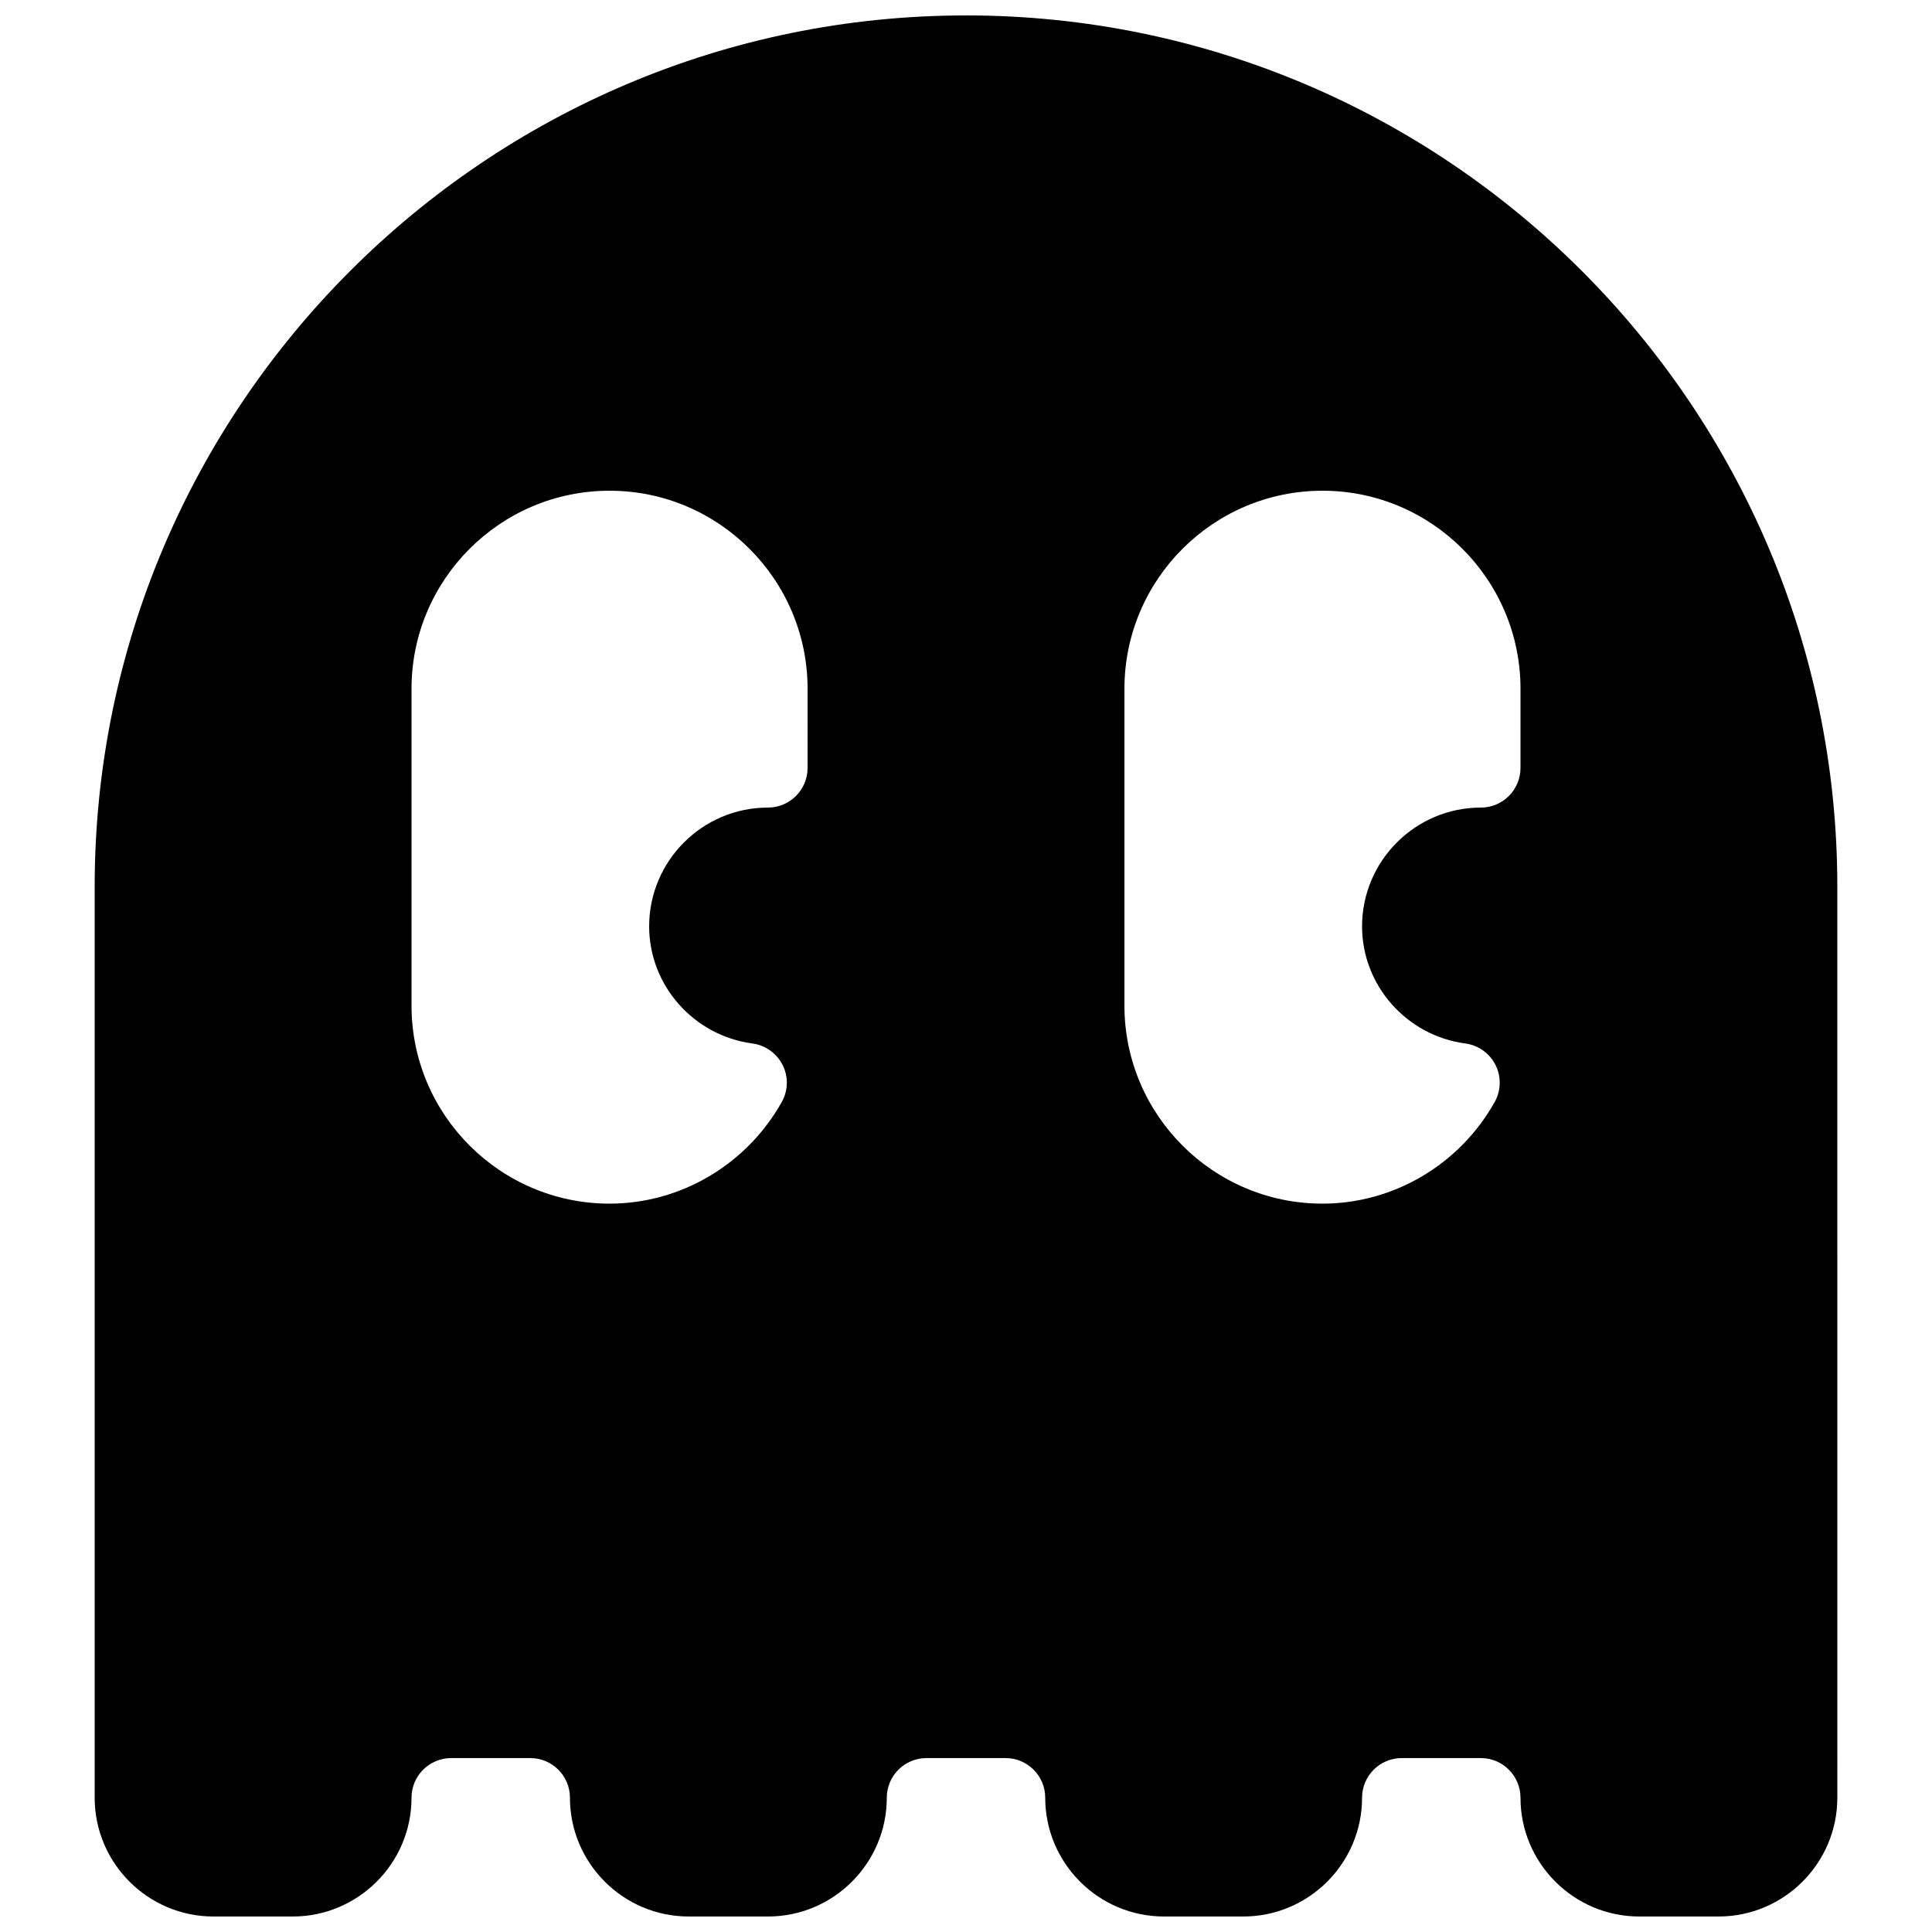 <?xml version="1.0" encoding="UTF-8"?>
<!-- Uploaded to: SVG Repo, www.svgrepo.com, Generator: SVG Repo Mixer Tools -->
<svg width="800px" height="800px" version="1.1" viewBox="144 144 512 512" xmlns="http://www.w3.org/2000/svg">
 <defs>
  <clipPath id="a">
   <path d="m169 148.09h462v503.81h-462z"/>
  </clipPath>
 </defs>
 <g clip-path="url(#a)">
  <path d="m400 148.09c-127.32 0-230.91 103.6-230.91 230.91v241.41c0 17.359 14.129 31.484 31.488 31.484h20.992c17.359 0 31.488-14.125 31.488-31.488 0-5.793 4.723-10.496 10.496-10.496h20.992c5.773 0 10.496 4.703 10.496 10.496 0 17.363 14.125 31.488 31.488 31.488h20.992c17.359 0 31.488-14.129 31.488-31.488 0-5.793 4.723-10.496 10.496-10.496h20.992c5.773 0 10.496 4.703 10.496 10.496 0 17.359 14.129 31.488 31.488 31.488h20.992c17.359 0 31.488-14.129 31.488-31.488 0-5.793 4.723-10.496 10.496-10.496h20.992c5.773 0 10.496 4.703 10.496 10.496 0 17.359 14.129 31.488 31.488 31.488h20.992c17.359 0 31.488-14.129 31.488-31.488l-0.004-241.41c0-127.32-103.59-230.91-230.91-230.91zm-41.984 199.43c0 5.793-4.703 10.496-10.496 10.496-17.363 0-31.488 14.125-31.488 31.488 0 15.617 11.777 28.949 27.352 31.027 3.465 0.461 6.445 2.602 8.02 5.707 1.574 3.106 1.469 6.801-0.25 9.844-9.324 16.586-26.809 26.895-45.617 26.895-28.949 0-52.48-23.555-52.48-52.48v-83.969c0-28.93 23.531-52.48 52.48-52.48 28.945 0 52.48 23.551 52.48 52.48zm188.93 0c0 5.793-4.703 10.496-10.496 10.496-17.359 0-31.488 14.129-31.488 31.488 0 15.617 11.777 28.949 27.352 31.027 3.465 0.461 6.465 2.602 8.02 5.711 1.555 3.106 1.469 6.801-0.25 9.844-9.32 16.582-26.805 26.891-45.617 26.891-28.949 0-52.48-23.555-52.48-52.48v-83.969c0.004-28.93 23.535-52.48 52.48-52.48 28.949 0 52.48 23.551 52.48 52.48z"/>
 </g>
</svg>